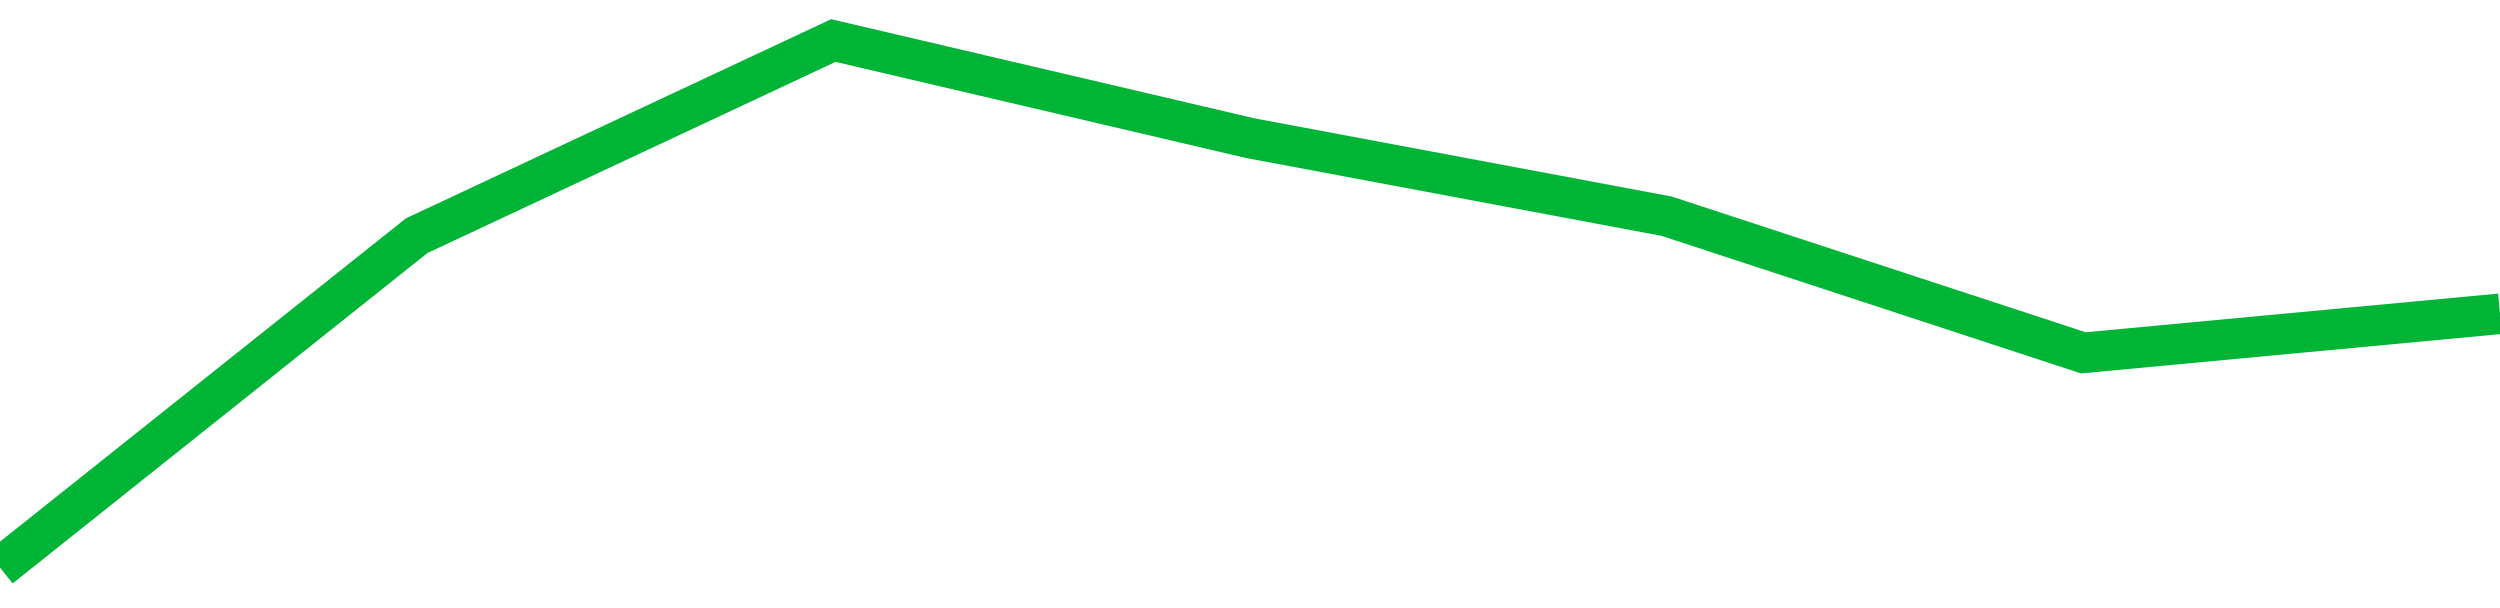 <!-- Generated with https://github.com/jxxe/sparkline/ --><svg viewBox="0 0 185 45" class="sparkline" xmlns="http://www.w3.org/2000/svg"><path class="sparkline--fill" d="M 0 42 L 0 42 L 30.833 17.44 L 61.667 3 L 92.5 10.22 L 123.333 16 L 154.167 26.11 L 185 23.22 V 45 L 0 45 Z" stroke="none" fill="none" ></path><path class="sparkline--line" d="M 0 42 L 0 42 L 30.833 17.44 L 61.667 3 L 92.5 10.22 L 123.333 16 L 154.167 26.11 L 185 23.22" fill="none" stroke-width="3" stroke="#00B436" ></path></svg>